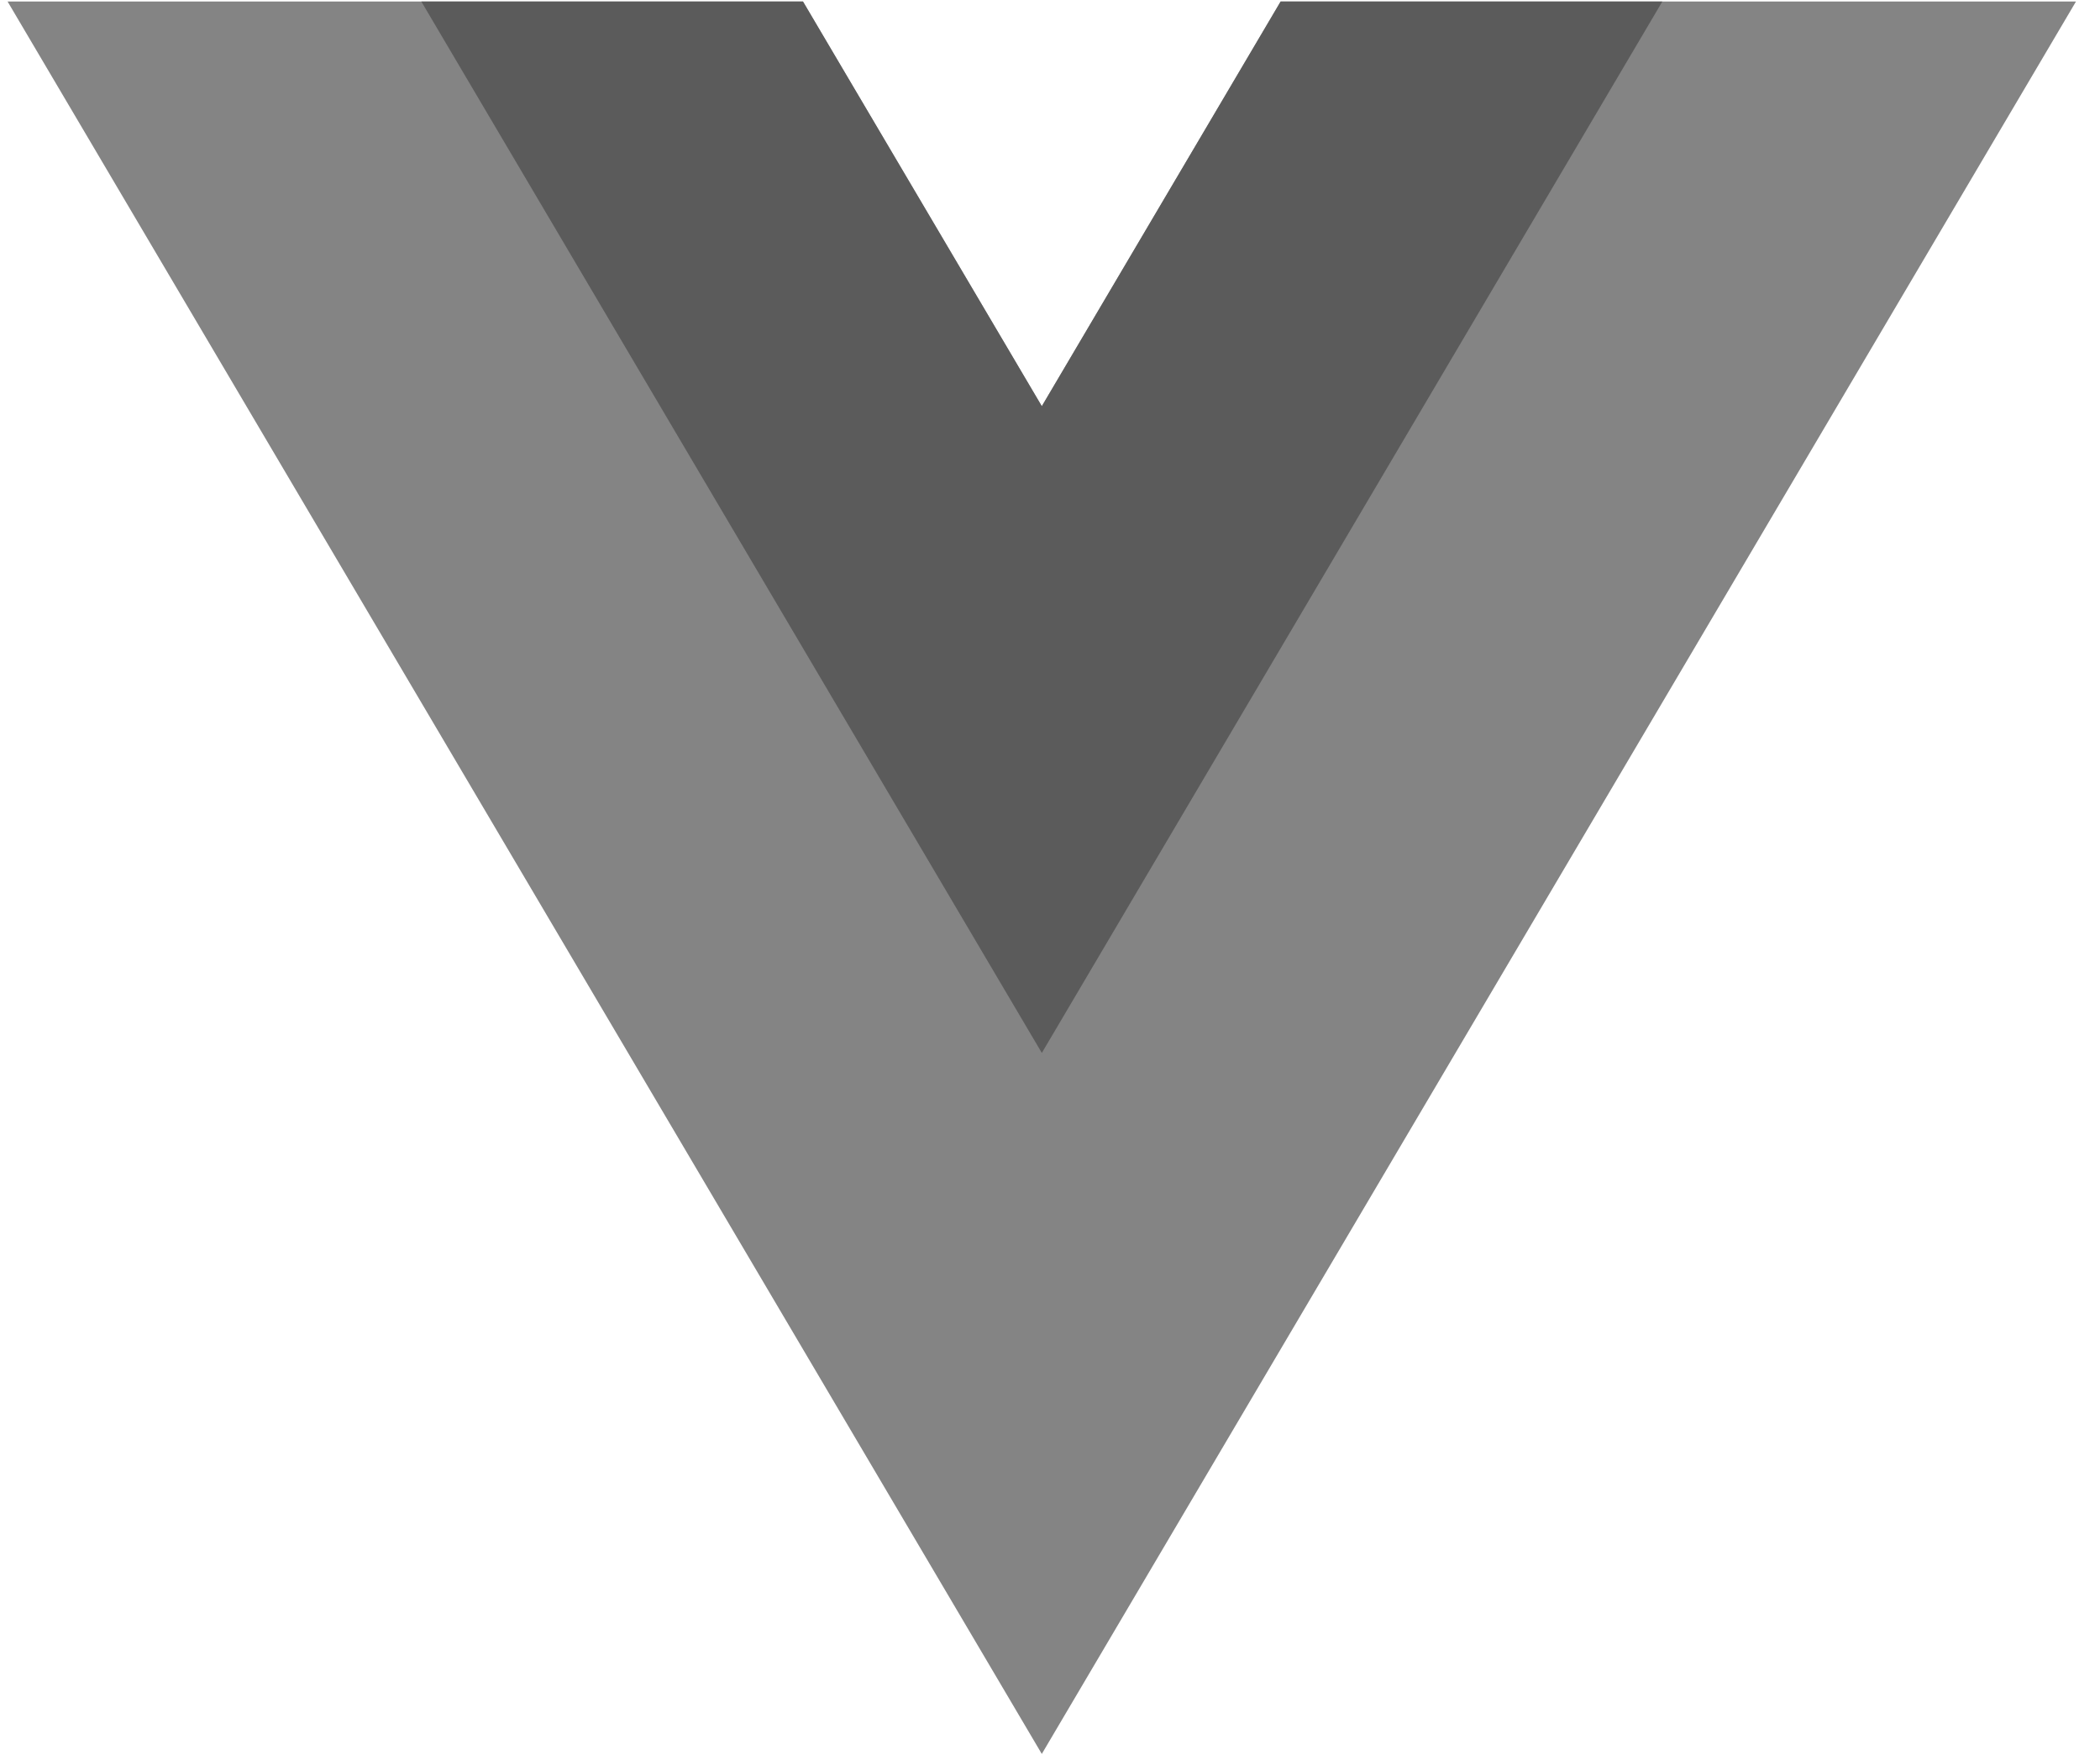 <?xml version="1.0" encoding="UTF-8"?>
<svg xmlns="http://www.w3.org/2000/svg" xmlns:xlink="http://www.w3.org/1999/xlink" width="74px" height="62px" viewBox="0 0 74 62" version="1.1">
  <!-- Generator: Sketch 57 (83077) - https://sketch.com -->
  <title>Vue.js_Logo_2</title>
  <desc>Created with Sketch.</desc>
  <g id="Page-1" stroke="none" stroke-width="1" fill="none" fill-rule="evenodd">
    <g id="BAM-Website-Agency" transform="translate(-840, -9304)" fill-rule="nonzero">
      <g id="Group-2" transform="translate(325, 8936)">
        <g id="Vue.js_Logo_2" transform="translate(515, 367)">
          <g id="Group" transform="translate(37.287, 31.579) scale(-1, 1) rotate(-180) translate(-37.287, -31.579) translate(0.182, 0)">
            <g transform="translate(0.022, 0.004)" fill="#848484" id="Path">
              <polygon points="44.923 62.101 36.507 47.842 28.091 62.101 0.063 62.101 36.507 0.356 72.95 62.101"></polygon>
            </g>
            <g transform="translate(14.502, 24.699)" fill="#5B5B5B" id="Path">
              <polygon points="30.444 37.406 22.028 23.146 13.611 37.406 0.162 37.406 22.028 0.36 43.894 37.406"></polygon>
            </g>
          </g>
        </g>
      </g>
    </g>
  </g>
</svg>
